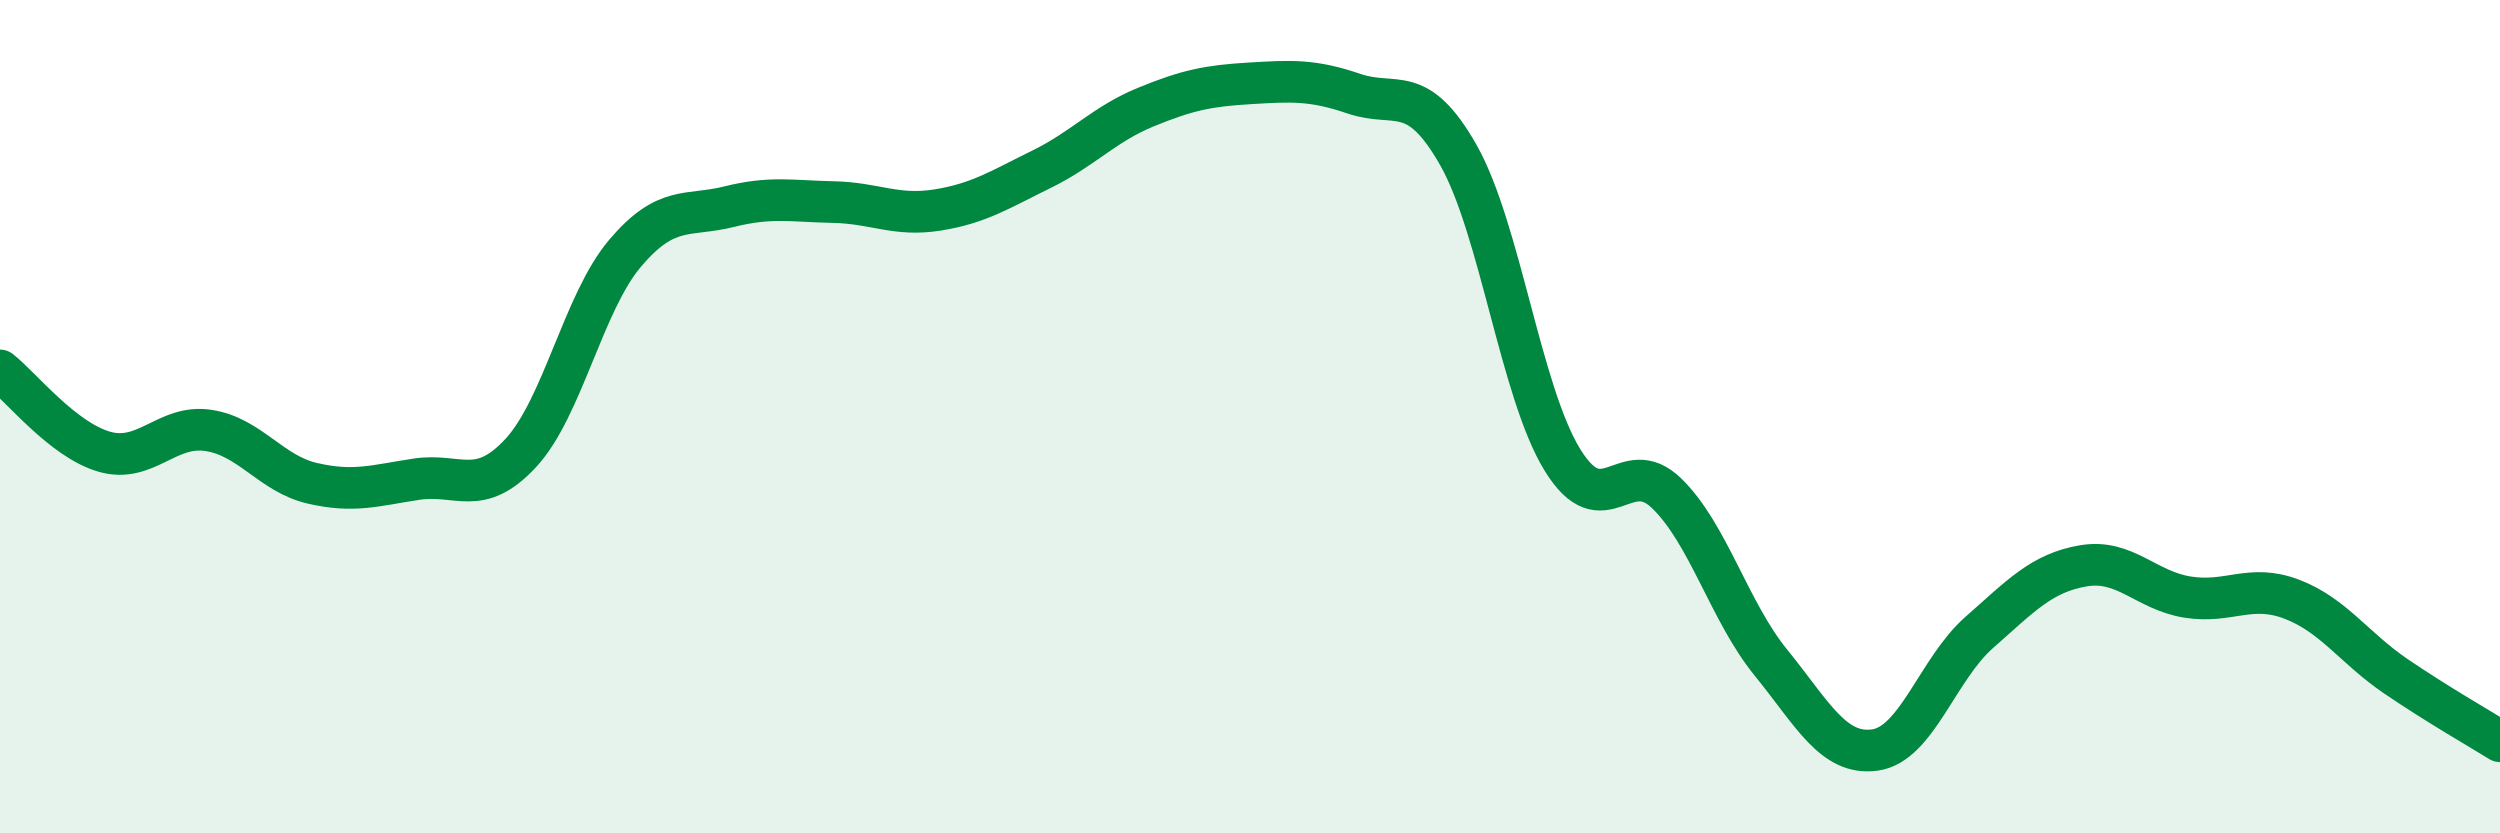 
    <svg width="60" height="20" viewBox="0 0 60 20" xmlns="http://www.w3.org/2000/svg">
      <path
        d="M 0,8.89 C 0.5,9.28 1.5,10.55 2.5,10.84 C 3.5,11.13 4,10.18 5,10.33 C 6,10.48 6.5,11.37 7.5,11.6 C 8.5,11.83 9,11.65 10,11.5 C 11,11.35 11.5,11.95 12.5,10.87 C 13.5,9.79 14,7.26 15,6.08 C 16,4.9 16.5,5.21 17.5,4.96 C 18.5,4.71 19,4.83 20,4.85 C 21,4.87 21.5,5.2 22.5,5.04 C 23.5,4.88 24,4.55 25,4.06 C 26,3.57 26.5,2.98 27.5,2.57 C 28.5,2.16 29,2.06 30,2 C 31,1.94 31.5,1.91 32.5,2.25 C 33.5,2.59 34,1.96 35,3.72 C 36,5.48 36.5,9.42 37.5,11.04 C 38.5,12.66 39,10.87 40,11.84 C 41,12.81 41.5,14.67 42.5,15.9 C 43.5,17.13 44,18.14 45,18 C 46,17.86 46.5,16.06 47.5,15.18 C 48.5,14.3 49,13.75 50,13.58 C 51,13.41 51.5,14.17 52.5,14.33 C 53.5,14.49 54,14 55,14.38 C 56,14.76 56.5,15.55 57.5,16.23 C 58.5,16.91 59.5,17.48 60,17.79L60 20L0 20Z"
        fill="#008740"
        opacity="0.1"
        stroke-linecap="round"
        stroke-linejoin="round"
      />
      <path
        d="M 0,8.89 C 0.5,9.28 1.5,10.55 2.5,10.84 C 3.5,11.13 4,10.18 5,10.33 C 6,10.48 6.5,11.37 7.5,11.6 C 8.5,11.83 9,11.65 10,11.5 C 11,11.35 11.5,11.95 12.5,10.87 C 13.5,9.79 14,7.26 15,6.08 C 16,4.9 16.5,5.21 17.5,4.96 C 18.5,4.71 19,4.83 20,4.85 C 21,4.87 21.5,5.2 22.5,5.04 C 23.5,4.88 24,4.55 25,4.06 C 26,3.57 26.5,2.98 27.5,2.57 C 28.5,2.16 29,2.06 30,2 C 31,1.94 31.5,1.91 32.5,2.25 C 33.5,2.59 34,1.96 35,3.72 C 36,5.48 36.5,9.42 37.5,11.04 C 38.5,12.66 39,10.87 40,11.84 C 41,12.81 41.5,14.67 42.5,15.9 C 43.5,17.13 44,18.14 45,18 C 46,17.86 46.5,16.06 47.5,15.18 C 48.5,14.3 49,13.75 50,13.58 C 51,13.41 51.5,14.17 52.5,14.33 C 53.5,14.49 54,14 55,14.38 C 56,14.76 56.5,15.55 57.5,16.23 C 58.5,16.91 59.5,17.48 60,17.79"
        stroke="#008740"
        stroke-width="1"
        fill="none"
        stroke-linecap="round"
        stroke-linejoin="round"
      />
    </svg>
  